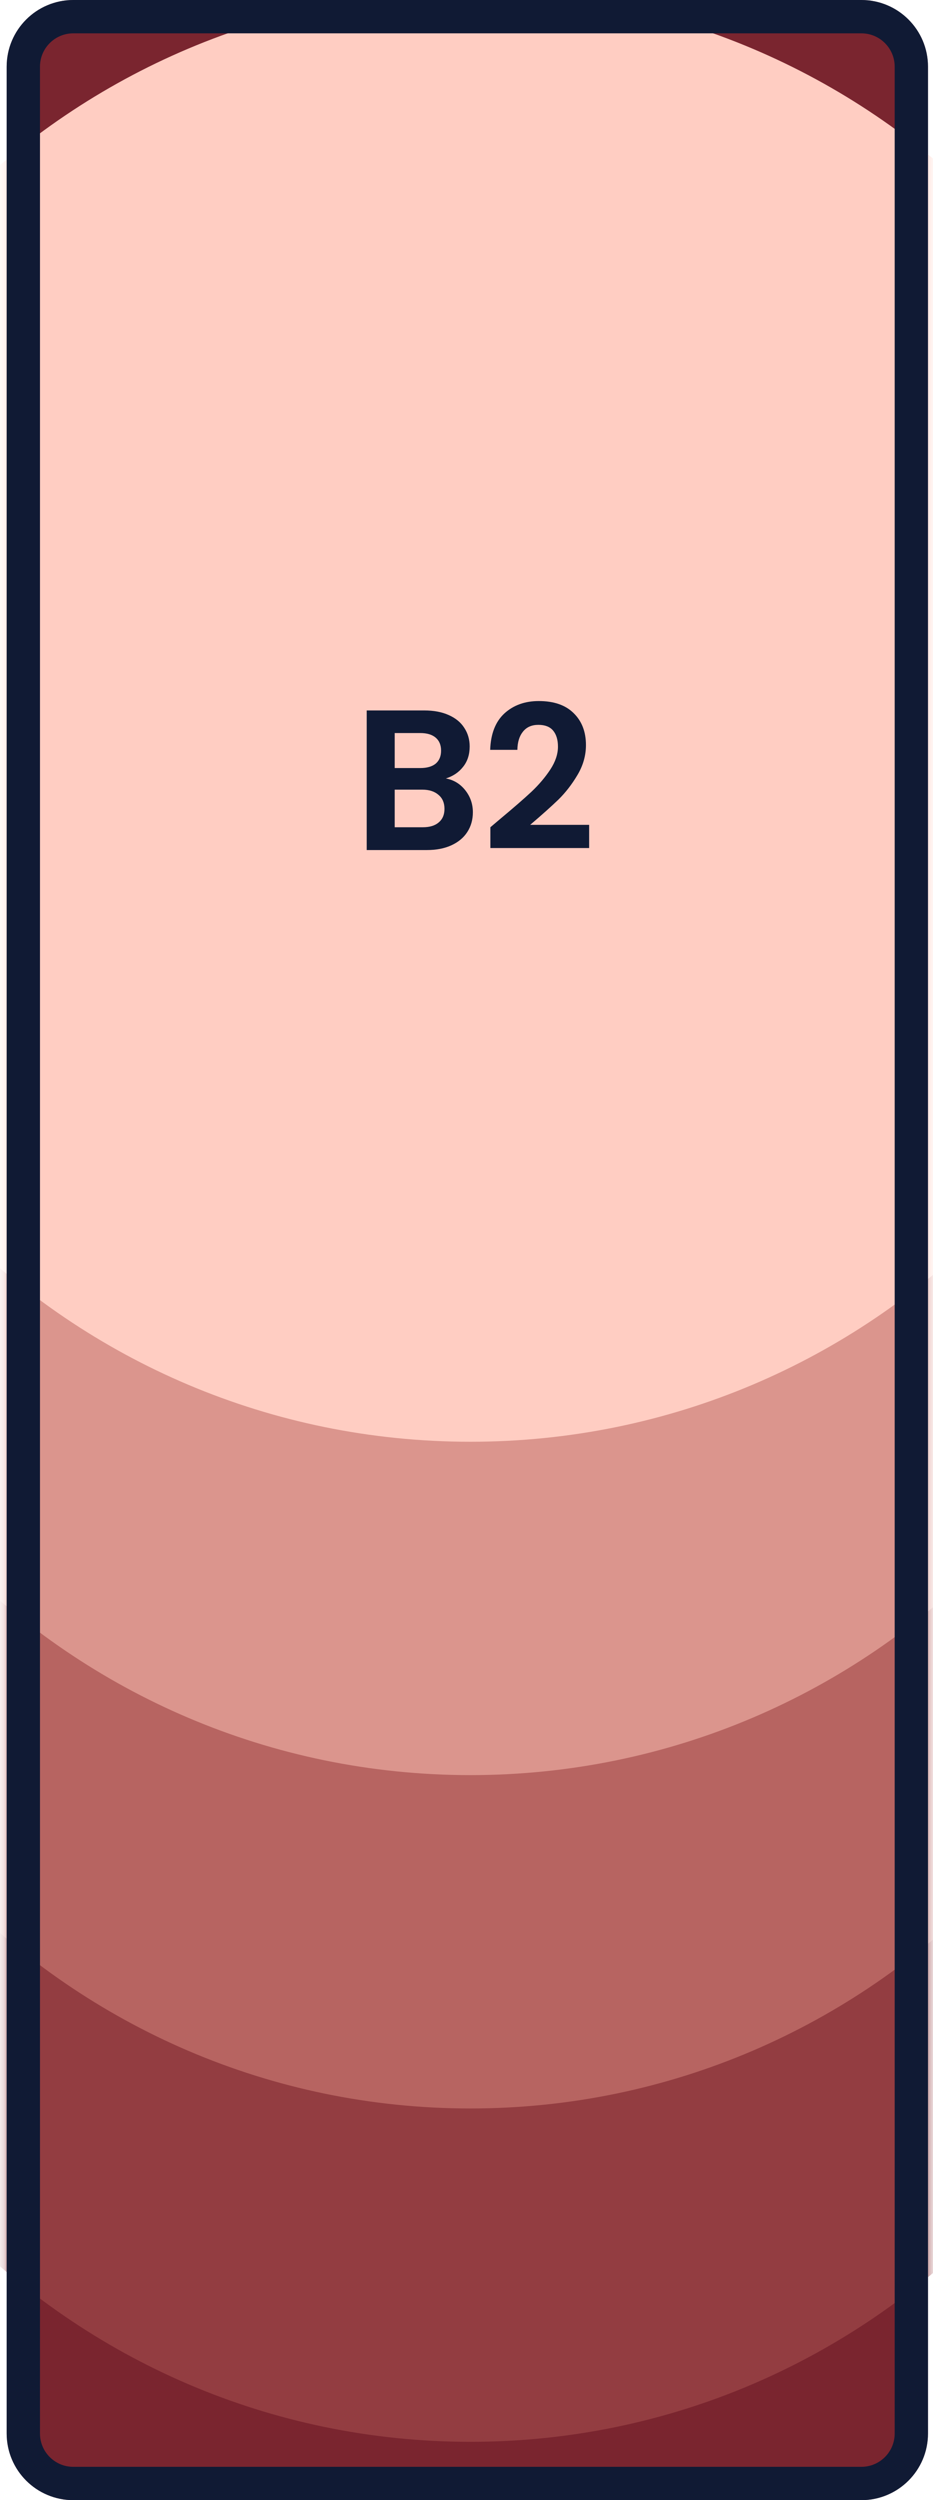 <svg width="112" height="300" viewBox="0 0 112 300" fill="none" xmlns="http://www.w3.org/2000/svg">
<g clip-path="url(#clip0_16758_71986)">
<mask id="mask0_16758_71986" style="mask-type:luminance" maskUnits="userSpaceOnUse" x="0" y="0" width="112" height="300">
<path d="M103.4 0H8.8C4.382 0 0.8 3.582 0.8 8V292C0.8 296.418 4.382 300 8.8 300H103.4C107.818 300 111.4 296.418 111.4 292V8C111.4 3.582 107.818 0 103.4 0Z" fill="white"/>
</mask>
<g mask="url(#mask0_16758_71986)">
<path d="M103.4 0H8.8C4.382 0 0.8 3.582 0.8 8V292C0.8 296.418 4.382 300 8.8 300H103.4C107.818 300 111.4 296.418 111.4 292V8C111.4 3.582 107.818 0 103.4 0Z" fill="#7A252F"/>
<path d="M-30.533 205C-30.533 156.399 8.418 117 56.467 117C104.516 117 143.467 156.399 143.467 205C143.467 253.601 104.516 293 56.467 293C8.418 293 -30.533 253.601 -30.533 205Z" fill="#933D41"/>
<path d="M-30.533 165C-30.533 116.399 8.418 77 56.467 77C104.516 77 143.467 116.399 143.467 165C143.467 213.601 104.516 253 56.467 253C8.418 253 -30.533 213.601 -30.533 165Z" fill="#B76461"/>
<path d="M-30.533 125.5C-30.533 77.175 8.418 38 56.467 38C104.516 38 143.467 77.175 143.467 125.5C143.467 173.825 104.516 213 56.467 213C8.418 213 -30.533 173.825 -30.533 125.5Z" fill="#DB958D"/>
<path d="M-30.533 86C-30.533 37.951 8.418 -1 56.467 -1C104.516 -1 143.467 37.951 143.467 86C143.467 134.049 104.516 173 56.467 173C8.418 173 -30.533 134.049 -30.533 86Z" fill="#FFCDC2"/>
<path d="M53.525 93.408C54.469 93.584 55.245 94.056 55.853 94.824C56.461 95.592 56.765 96.472 56.765 97.464C56.765 98.36 56.541 99.152 56.093 99.84C55.661 100.512 55.029 101.04 54.197 101.424C53.365 101.808 52.381 102 51.245 102H44.021V85.248H50.933C52.069 85.248 53.045 85.432 53.861 85.8C54.693 86.168 55.317 86.68 55.733 87.336C56.165 87.992 56.381 88.736 56.381 89.568C56.381 90.544 56.117 91.36 55.589 92.016C55.077 92.672 54.389 93.136 53.525 93.408ZM47.381 92.16H50.453C51.253 92.16 51.869 91.984 52.301 91.632C52.733 91.264 52.949 90.744 52.949 90.072C52.949 89.4 52.733 88.88 52.301 88.512C51.869 88.144 51.253 87.96 50.453 87.96H47.381V92.16ZM50.765 99.264C51.581 99.264 52.213 99.072 52.661 98.688C53.125 98.304 53.357 97.76 53.357 97.056C53.357 96.336 53.117 95.776 52.637 95.376C52.157 94.96 51.509 94.752 50.693 94.752H47.381V99.264H50.765ZM60.115 98.208C61.651 96.928 62.875 95.864 63.787 95.016C64.699 94.152 65.459 93.256 66.067 92.328C66.675 91.4 66.979 90.488 66.979 89.592C66.979 88.776 66.787 88.136 66.403 87.672C66.019 87.208 65.427 86.976 64.627 86.976C63.827 86.976 63.211 87.248 62.779 87.792C62.347 88.32 62.123 89.048 62.107 89.976H58.843C58.907 88.056 59.475 86.6 60.547 85.608C61.635 84.616 63.011 84.12 64.675 84.12C66.499 84.12 67.899 84.608 68.875 85.584C69.851 86.544 70.339 87.816 70.339 89.4C70.339 90.648 70.003 91.84 69.331 92.976C68.659 94.112 67.891 95.104 67.027 95.952C66.163 96.784 65.035 97.792 63.643 98.976H70.723V101.76H58.867V99.264L60.115 98.208Z" fill="#101A34"/>
</g>
<path d="M103.4 2H8.8C5.486 2 2.8 4.686 2.8 8V292C2.8 295.314 5.486 298 8.8 298H103.4C106.714 298 109.4 295.314 109.4 292V8C109.4 4.686 106.714 2 103.4 2Z" stroke="#101A34" stroke-width="4"/>
</g>
<defs>
<clipPath id="clip0_16758_71986">
<rect width="112" height="300" fill="white"/>
</clipPath>
</defs>
</svg>
